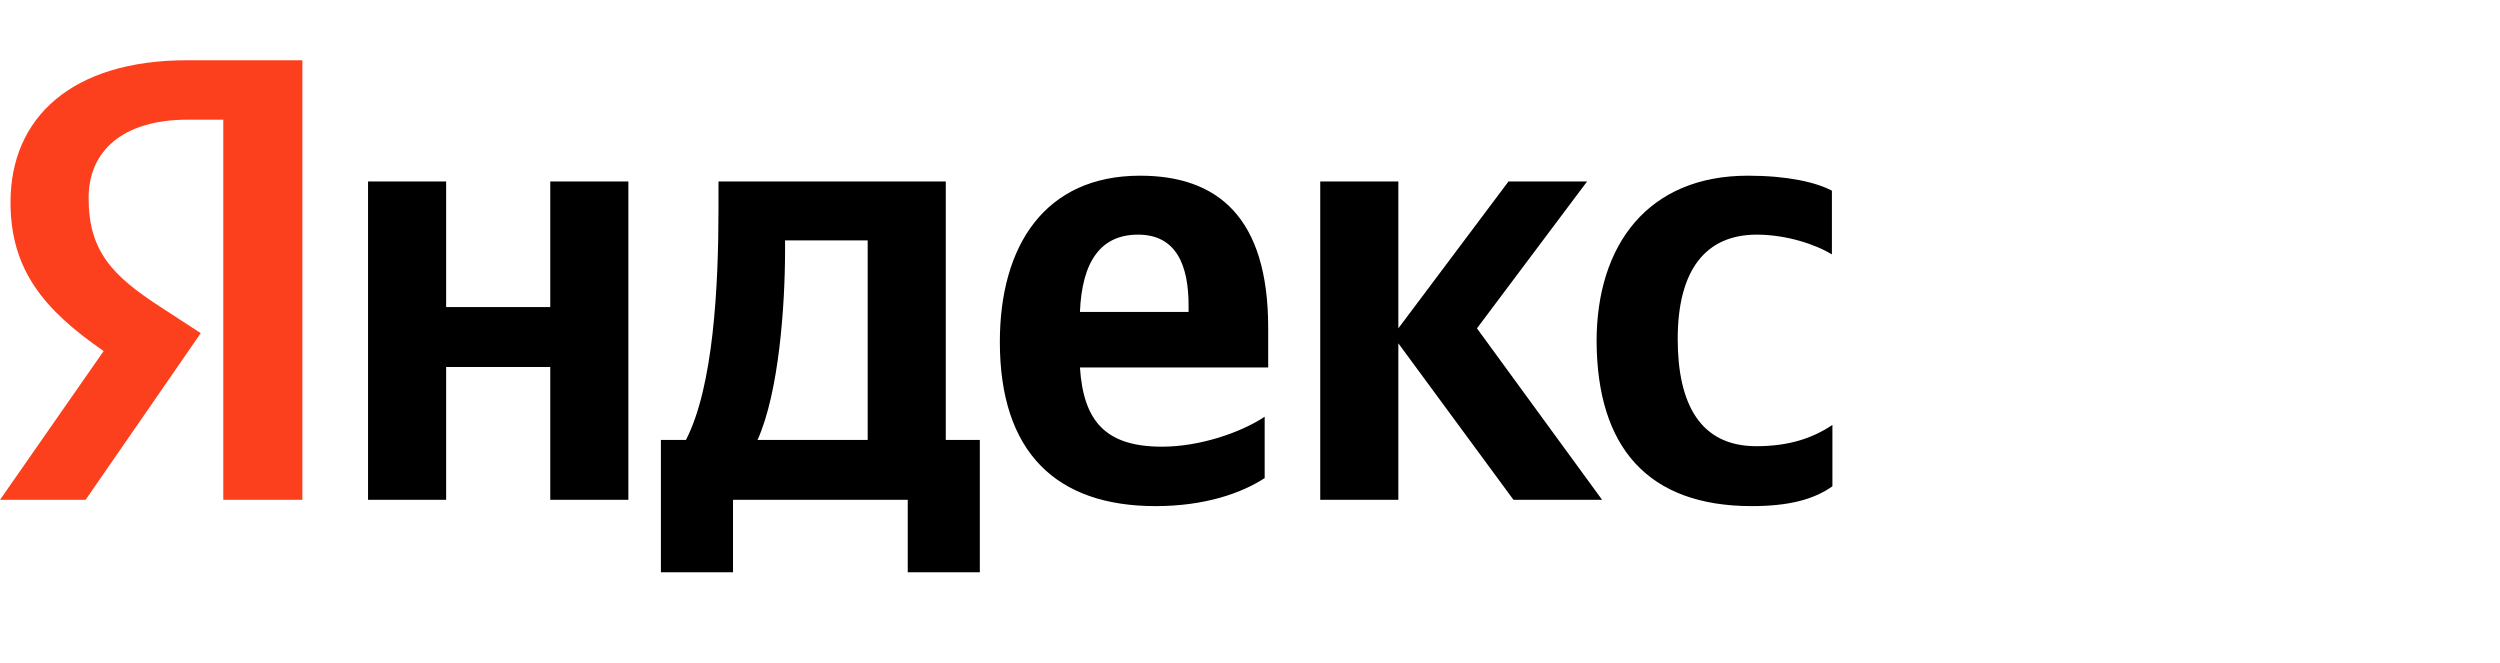 <?xml version="1.0" encoding="UTF-8"?> <svg xmlns="http://www.w3.org/2000/svg" width="83" height="22" viewBox="0 0 83 22" fill="none"><path d="M58.16 16.803C59.357 16.803 60.204 16.594 60.836 16.145V14.108C60.188 14.541 59.407 14.814 58.309 14.814C56.465 14.814 55.7 13.435 55.7 11.254C55.7 8.96 56.631 7.79 58.326 7.79C59.323 7.79 60.304 8.126 60.819 8.447V6.33C60.271 6.042 59.323 5.833 58.027 5.833C54.719 5.833 53.007 8.126 53.007 11.334C53.024 14.846 54.703 16.803 58.16 16.803ZM41.987 15.873V13.836C41.19 14.365 39.827 14.83 38.58 14.83C36.685 14.83 35.971 13.964 35.854 12.2H42.104V10.885C42.104 7.212 40.425 5.833 37.849 5.833C34.691 5.833 33.195 8.158 33.195 11.35C33.195 15.023 35.073 16.803 38.364 16.803C40.01 16.803 41.223 16.37 41.987 15.873ZM18.269 6.025V10.195H14.812V6.025H12.219V16.594H14.812V12.184H18.269V16.594H20.862V6.025H18.269ZM32.547 14.606H31.4V6.025H23.854V6.924C23.854 9.506 23.687 12.841 22.773 14.606H21.942V19H24.336V16.594H30.137V19H32.53V14.606H32.547ZM50.248 16.594H53.19L49.035 10.901L52.691 6.025H50.082L46.425 10.901V6.025H43.832V16.594H46.425V11.398L50.248 16.594ZM37.782 7.79C39.062 7.79 39.461 8.816 39.461 10.147V10.356H35.854C35.921 8.672 36.552 7.79 37.782 7.79ZM28.807 14.606H25.15C25.865 13.018 26.064 10.131 26.064 8.303V7.982H28.807V14.606Z" fill="black"></path><path d="M10.056 16.594H7.413V3.973H6.233C4.072 3.973 2.942 5.015 2.942 6.571C2.942 8.335 3.723 9.153 5.335 10.195L6.665 11.061L2.842 16.594H0L3.441 11.655C1.463 10.291 0.349 8.96 0.349 6.715C0.349 3.908 2.377 2 6.216 2H10.039V16.594H10.056Z" fill="#FC3F1D"></path></svg> 